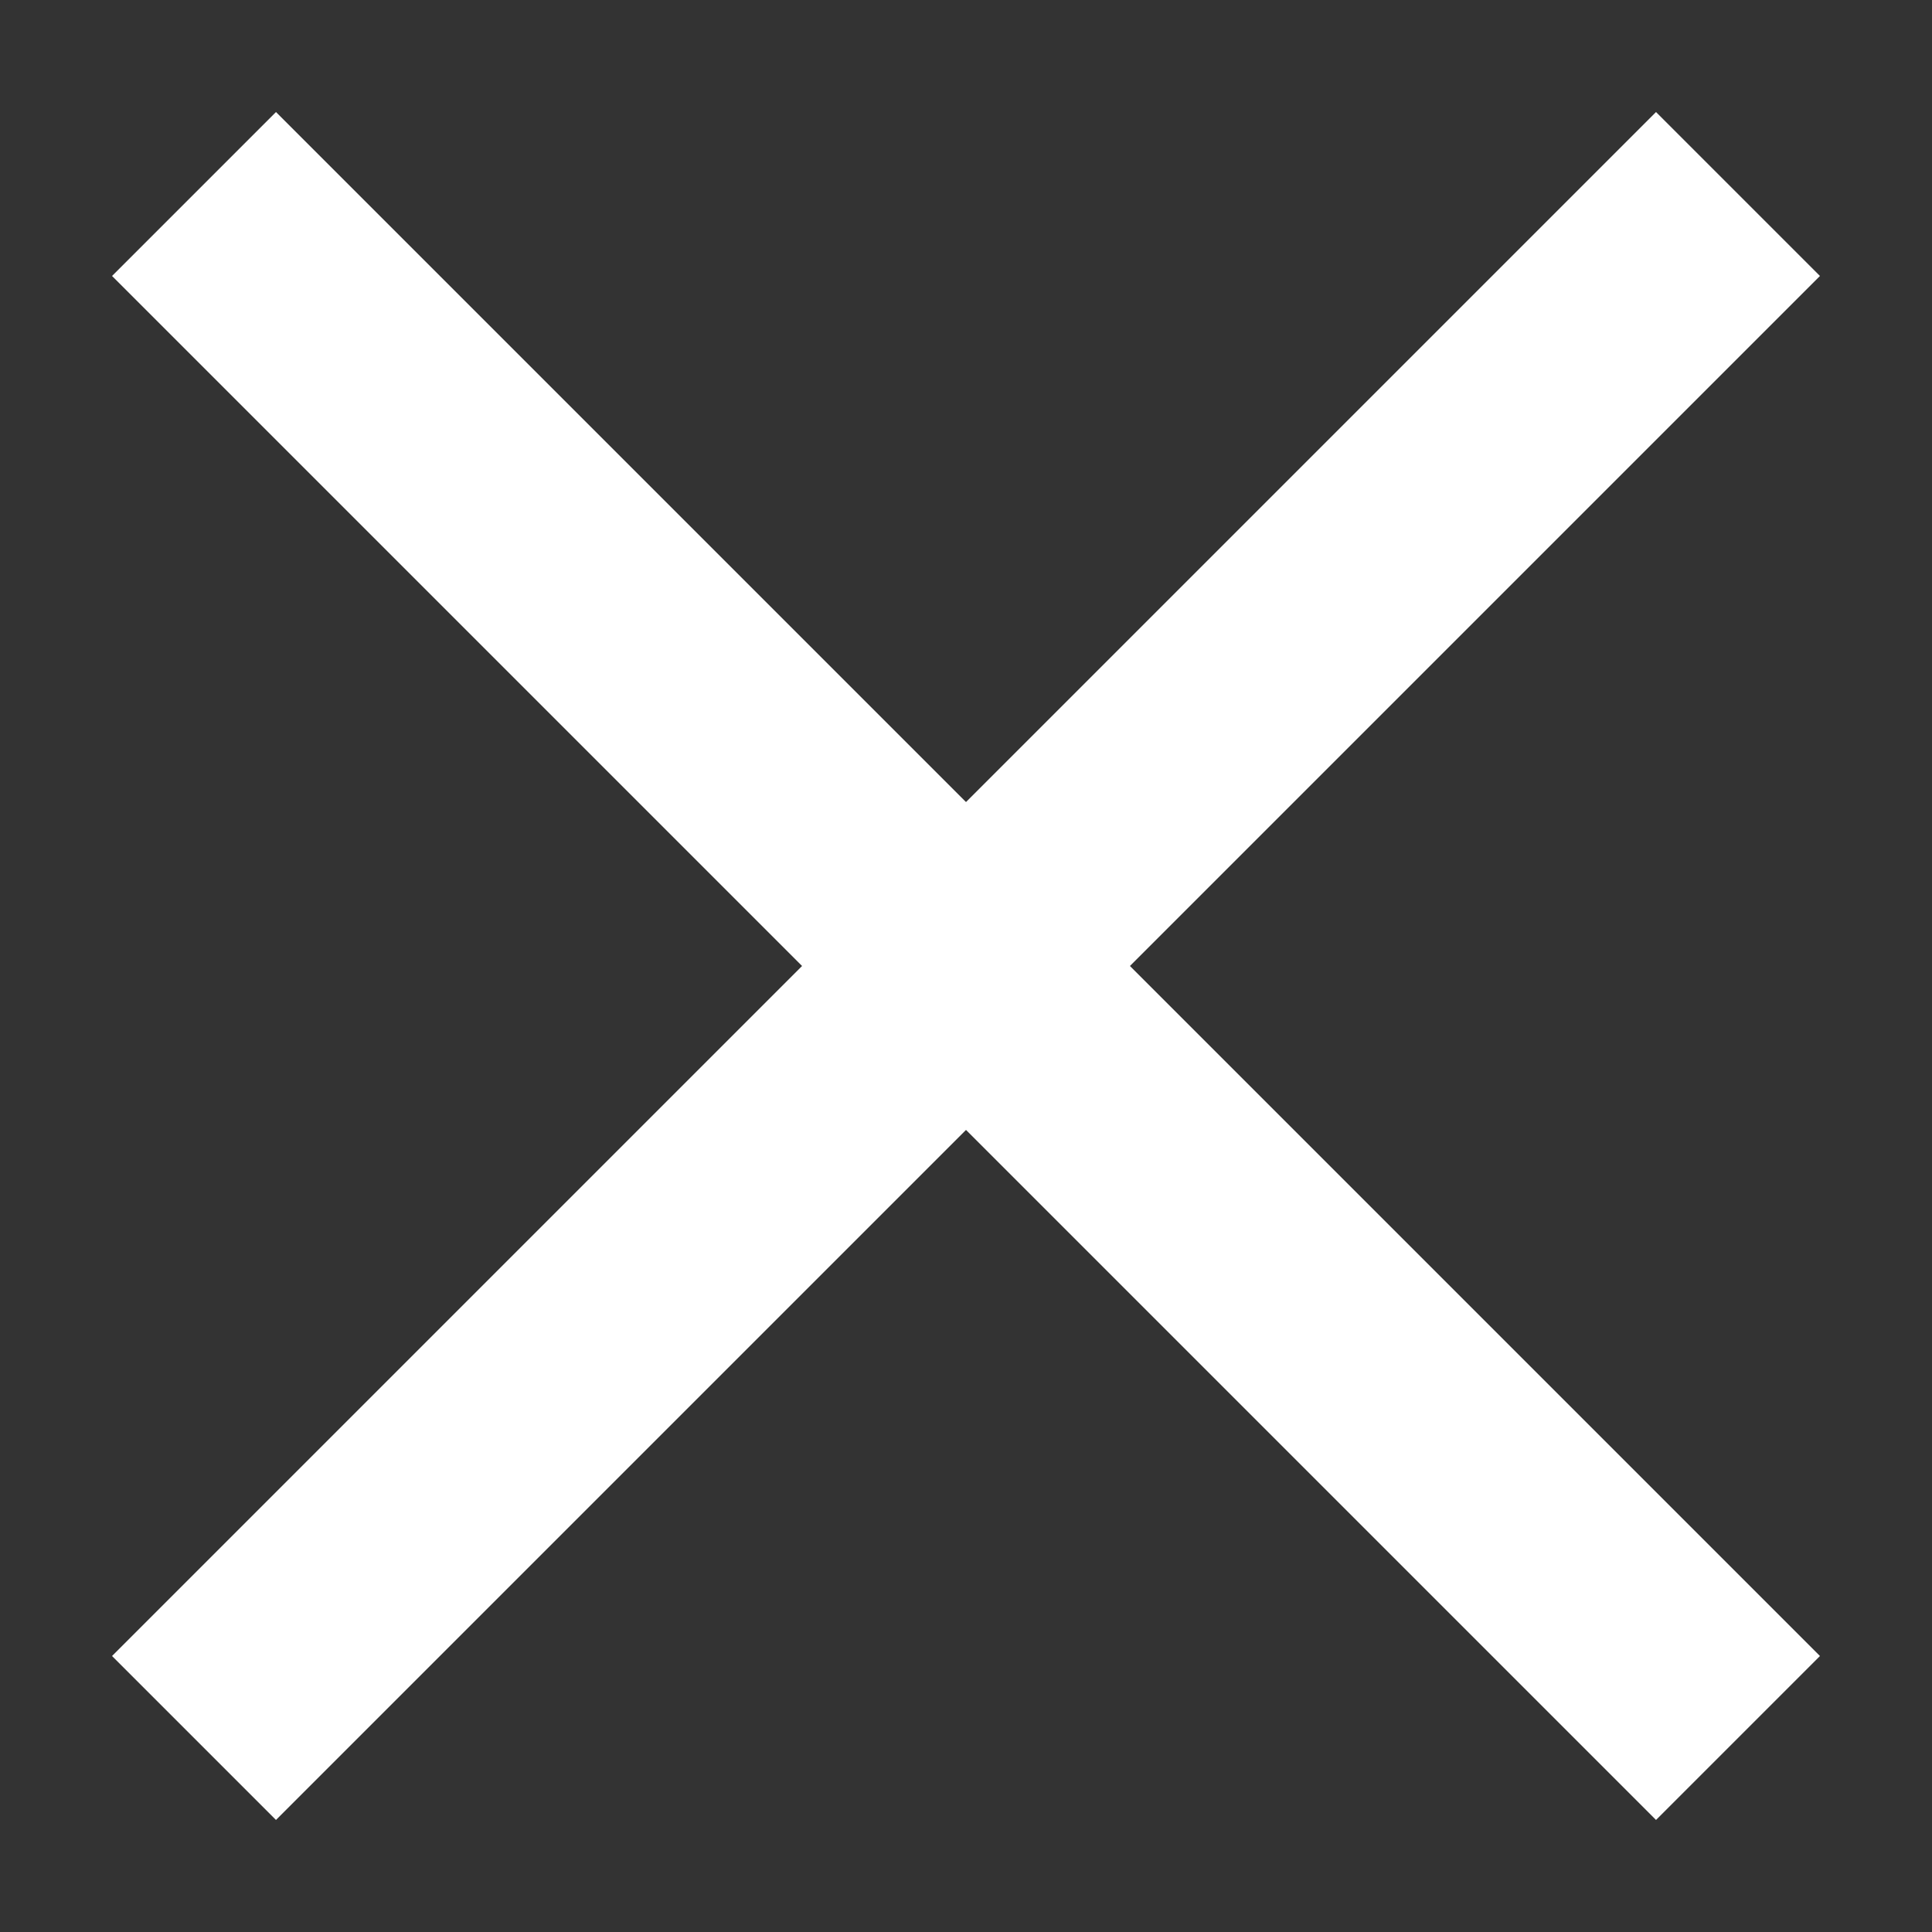 <?xml version="1.0" encoding="UTF-8" standalone="no"?><!DOCTYPE svg PUBLIC "-//W3C//DTD SVG 1.1//EN" "http://www.w3.org/Graphics/SVG/1.1/DTD/svg11.dtd"><svg width="100%" height="100%" viewBox="0 0 50 50" version="1.1" xmlns="http://www.w3.org/2000/svg" xmlns:xlink="http://www.w3.org/1999/xlink" xml:space="preserve" xmlns:serif="http://www.serif.com/" style="fill-rule:evenodd;clip-rule:evenodd;stroke-linejoin:round;stroke-miterlimit:1.5;"><rect x="0" y="0" width="50" height="50" fill="#333333" stroke="none"/><path d="M5.021,5.021l39.958,39.958" style="fill:none;stroke:#fff;stroke-width:6px;"/><path d="M5.021,44.979l39.958,-39.958" style="fill:none;stroke:#fff;stroke-width:6px;"/></svg>